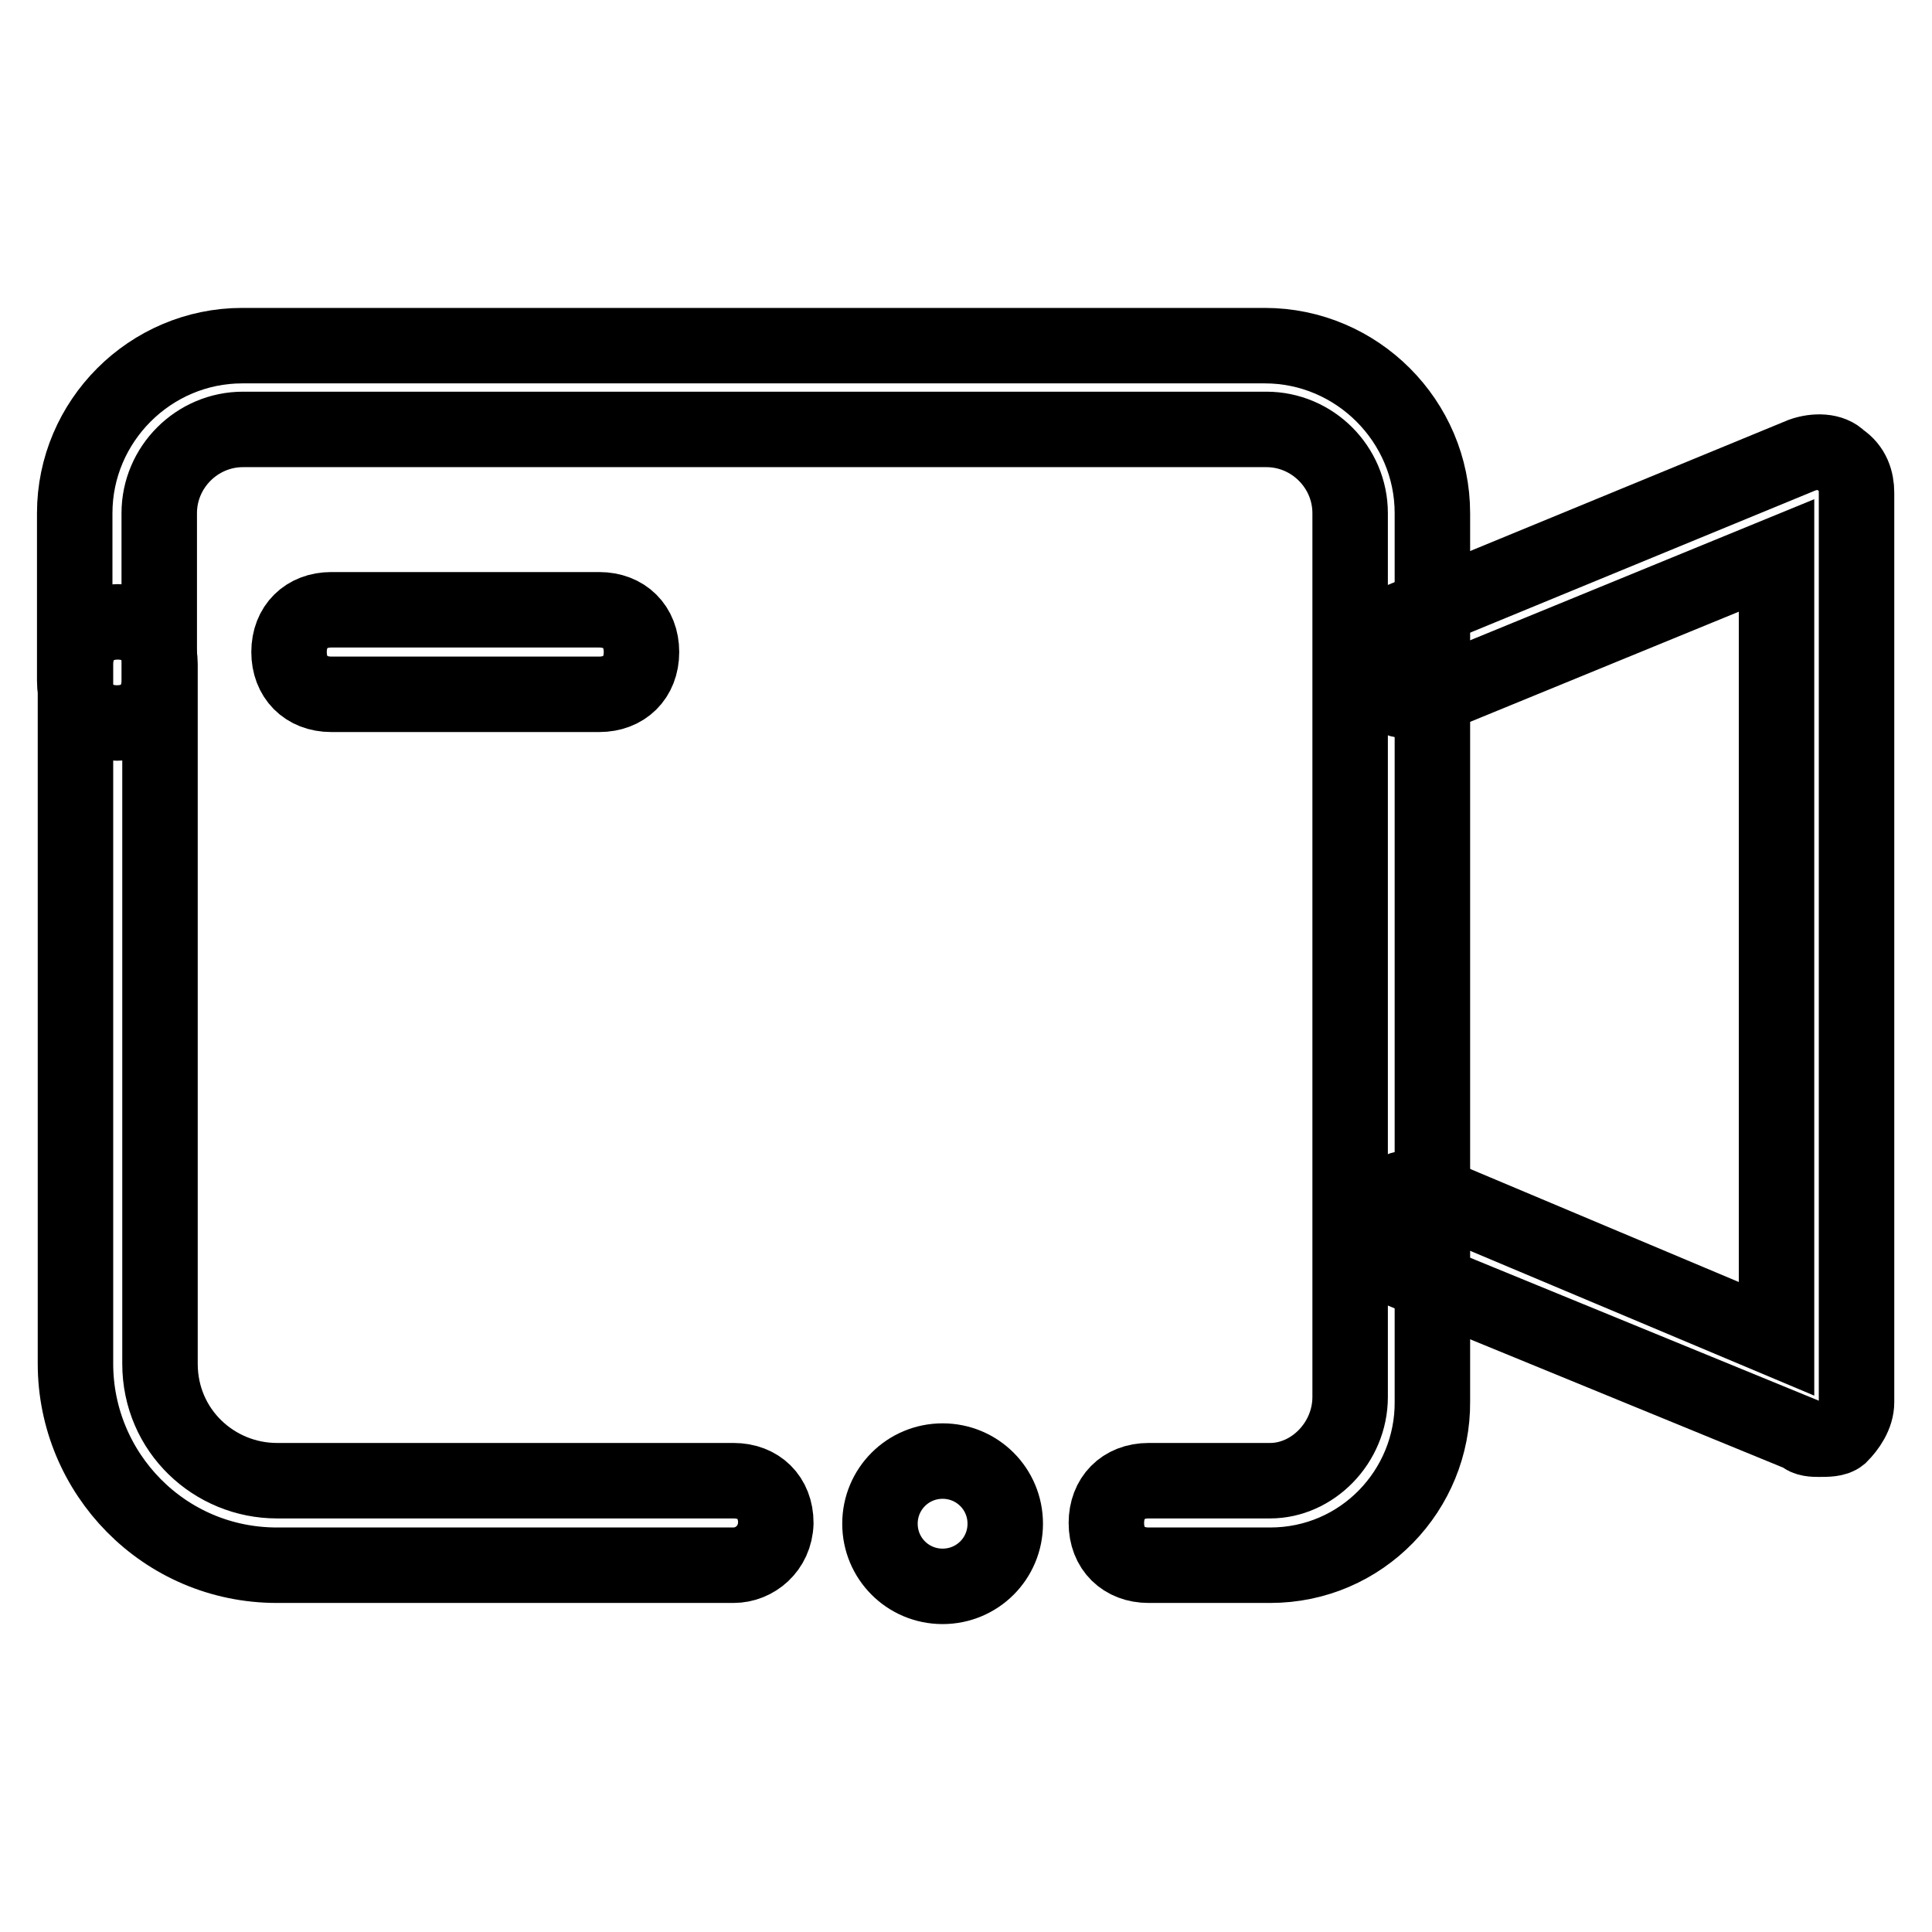 <?xml version="1.0" encoding="utf-8"?>
<!-- Svg Vector Icons : http://www.onlinewebfonts.com/icon -->
<!DOCTYPE svg PUBLIC "-//W3C//DTD SVG 1.1//EN" "http://www.w3.org/Graphics/SVG/1.1/DTD/svg11.dtd">
<svg version="1.1" xmlns="http://www.w3.org/2000/svg" xmlns:xlink="http://www.w3.org/1999/xlink" x="0px" y="0px" viewBox="0 0 256 256" enable-background="new 0 0 256 256" xml:space="preserve">
<g> <path stroke-width="10" fill-opacity="0" stroke="#000000"  d="M97.2,207.4H36.7c-15,0-26.7-12.2-26.7-26.7V88c0-3.3,2.2-5.6,5.6-5.6c3.3,0,5.6,2.2,5.6,5.6v92.7 c0,8.9,7.2,15.5,15.5,15.5h60.5c3.3,0,5.6,2.2,5.6,5.6C102.7,205.2,100,207.4,97.2,207.4L97.2,207.4z"/> <path stroke-width="10" fill-opacity="0" stroke="#000000"  d="M168.3,207.4h-16.1c-3.3,0-5.6-2.2-5.6-5.6c0-3.3,2.2-5.6,5.6-5.6h16.1c5.6,0,10.6-5,10.6-11.1V68 c0-6.1-5-11.1-11.1-11.1H32.2c-6.1,0-11.1,5-11.1,11.1v22.2c0,3.3-2.2,5.6-5.6,5.6c-3.3,0-5.6-2.2-5.6-5.6V68 c0-12.2,10-22.2,22.2-22.2h135.5c12.2,0,22.2,10,22.2,22.2v117.7C189.9,197.4,180.5,207.4,168.3,207.4L168.3,207.4z"/> <path stroke-width="10" fill-opacity="0" stroke="#000000"  d="M241,190.7c-0.6,0-1.7,0-2.2-0.6L184.9,168c-2.8-1.1-4.4-4.4-2.8-7.2c1.7-2.8,4.4-4.4,7.2-2.8l46.1,19.4 V73.6l-46.1,18.9c-2.8,1.1-6.1,0-7.2-2.8c-1.1-2.8,0-6.1,2.8-7.2l53.9-22.2c1.7-0.6,3.9-0.6,5,0.6c1.7,1.1,2.2,2.8,2.2,4.4v120.5 c0,1.7-1.1,3.3-2.2,4.4C243.2,190.7,242.1,190.7,241,190.7L241,190.7z"/> <path stroke-width="10" fill-opacity="0" stroke="#000000"  d="M116.6,201.9c0,4.6,3.7,8.3,8.3,8.3s8.3-3.7,8.3-8.3s-3.7-8.3-8.3-8.3S116.6,197.3,116.6,201.9z"/> <path stroke-width="10" fill-opacity="0" stroke="#000000"  d="M79.4,80.8H43.9c-3.3,0-5.6,2.2-5.6,5.6c0,3.3,2.2,5.6,5.6,5.6h35.5c3.3,0,5.6-2.2,5.6-5.6 C85,83,82.7,80.8,79.4,80.8z"/></g>
</svg>